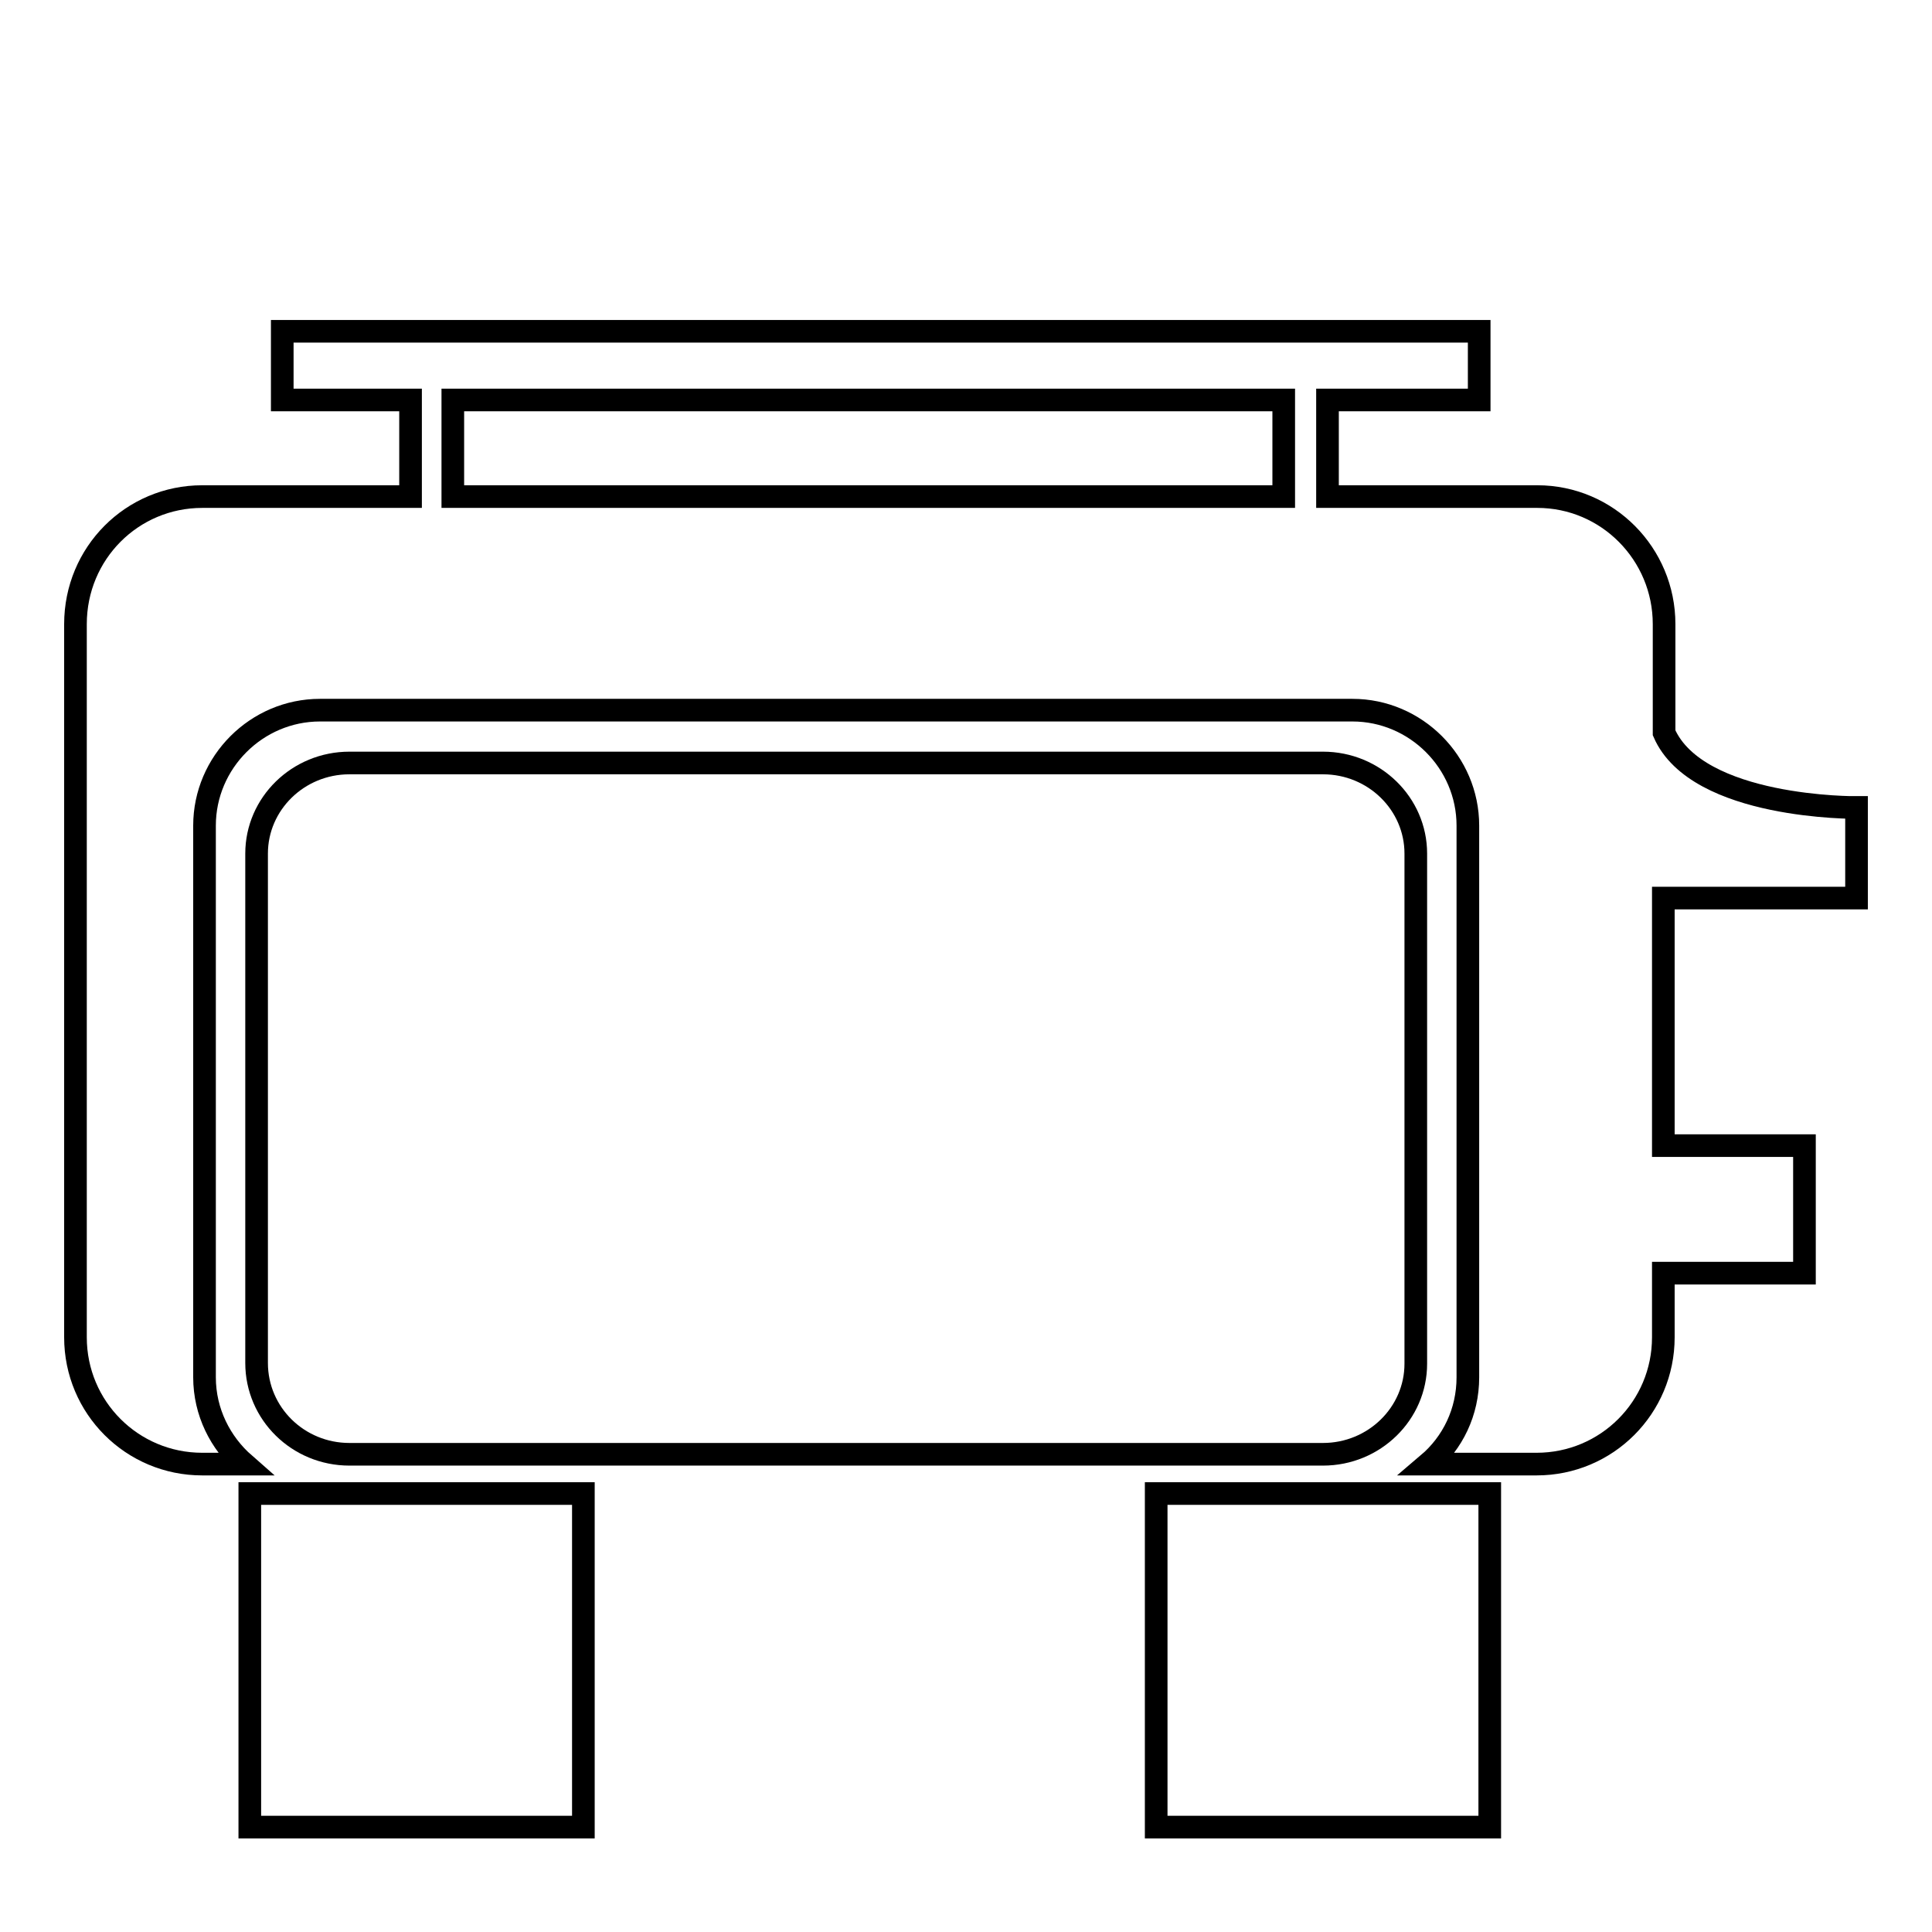 <?xml version="1.0" encoding="utf-8"?>
<!-- Svg Vector Icons : http://www.onlinewebfonts.com/icon -->
<!DOCTYPE svg PUBLIC "-//W3C//DTD SVG 1.1//EN" "http://www.w3.org/Graphics/SVG/1.1/DTD/svg11.dtd">
<svg version="1.1" xmlns="http://www.w3.org/2000/svg" xmlns:xlink="http://www.w3.org/1999/xlink" x="0px" y="0px" viewBox="0 0 256 256" enable-background="new 0 0 256 256" xml:space="preserve">
<g><g><g><g><path stroke-width="3" fill-opacity="0" stroke="#000000"  d="M33.1 197.9h44.2v44.2h-44.2z"/><path stroke-width="3" fill-opacity="0" stroke="#000000"  d="M153.2 197.9h44.2v44.2h-44.2z"/><path stroke-width="3" fill-opacity="0" stroke="#000000"  d="M246,119V107c0,0-21.1,0.2-25.5-9.9V82.7c0-9.3-7.5-16.9-16.8-16.9h-27.8V53H196v-9.1H37.4V53h17v12.8H26.8c-9.3,0-16.8,7.5-16.8,16.9v94.5c0,9.3,7.5,16.8,16.8,16.8h5.6c-3.2-2.8-5.3-6.9-5.3-11.5v-73.1c0-8.4,6.9-15.3,15.3-15.3h136.8c8.4,0,15.3,6.9,15.3,15.3v73.1c0,4.6-2,8.7-5.3,11.5h14.4c9.3,0,16.8-7.5,16.8-16.8v-8.5h18.7v-16.9h-18.7V119H246L246,119z M60,53h110.1v12.8H60V53z"/><path stroke-width="3" fill-opacity="0" stroke="#000000"  d="M46.3,192.7h129c6.8,0,12.3-5.4,12.3-12v-67.6c0-6.6-5.5-12-12.3-12h-129c-6.8,0-12.3,5.4-12.3,12v67.5C34,187.3,39.5,192.7,46.3,192.7z"/></g></g><g></g><g></g><g></g><g></g><g></g><g></g><g></g><g></g><g></g><g></g><g></g><g></g><g></g><g></g><g></g></g></g>
</svg>